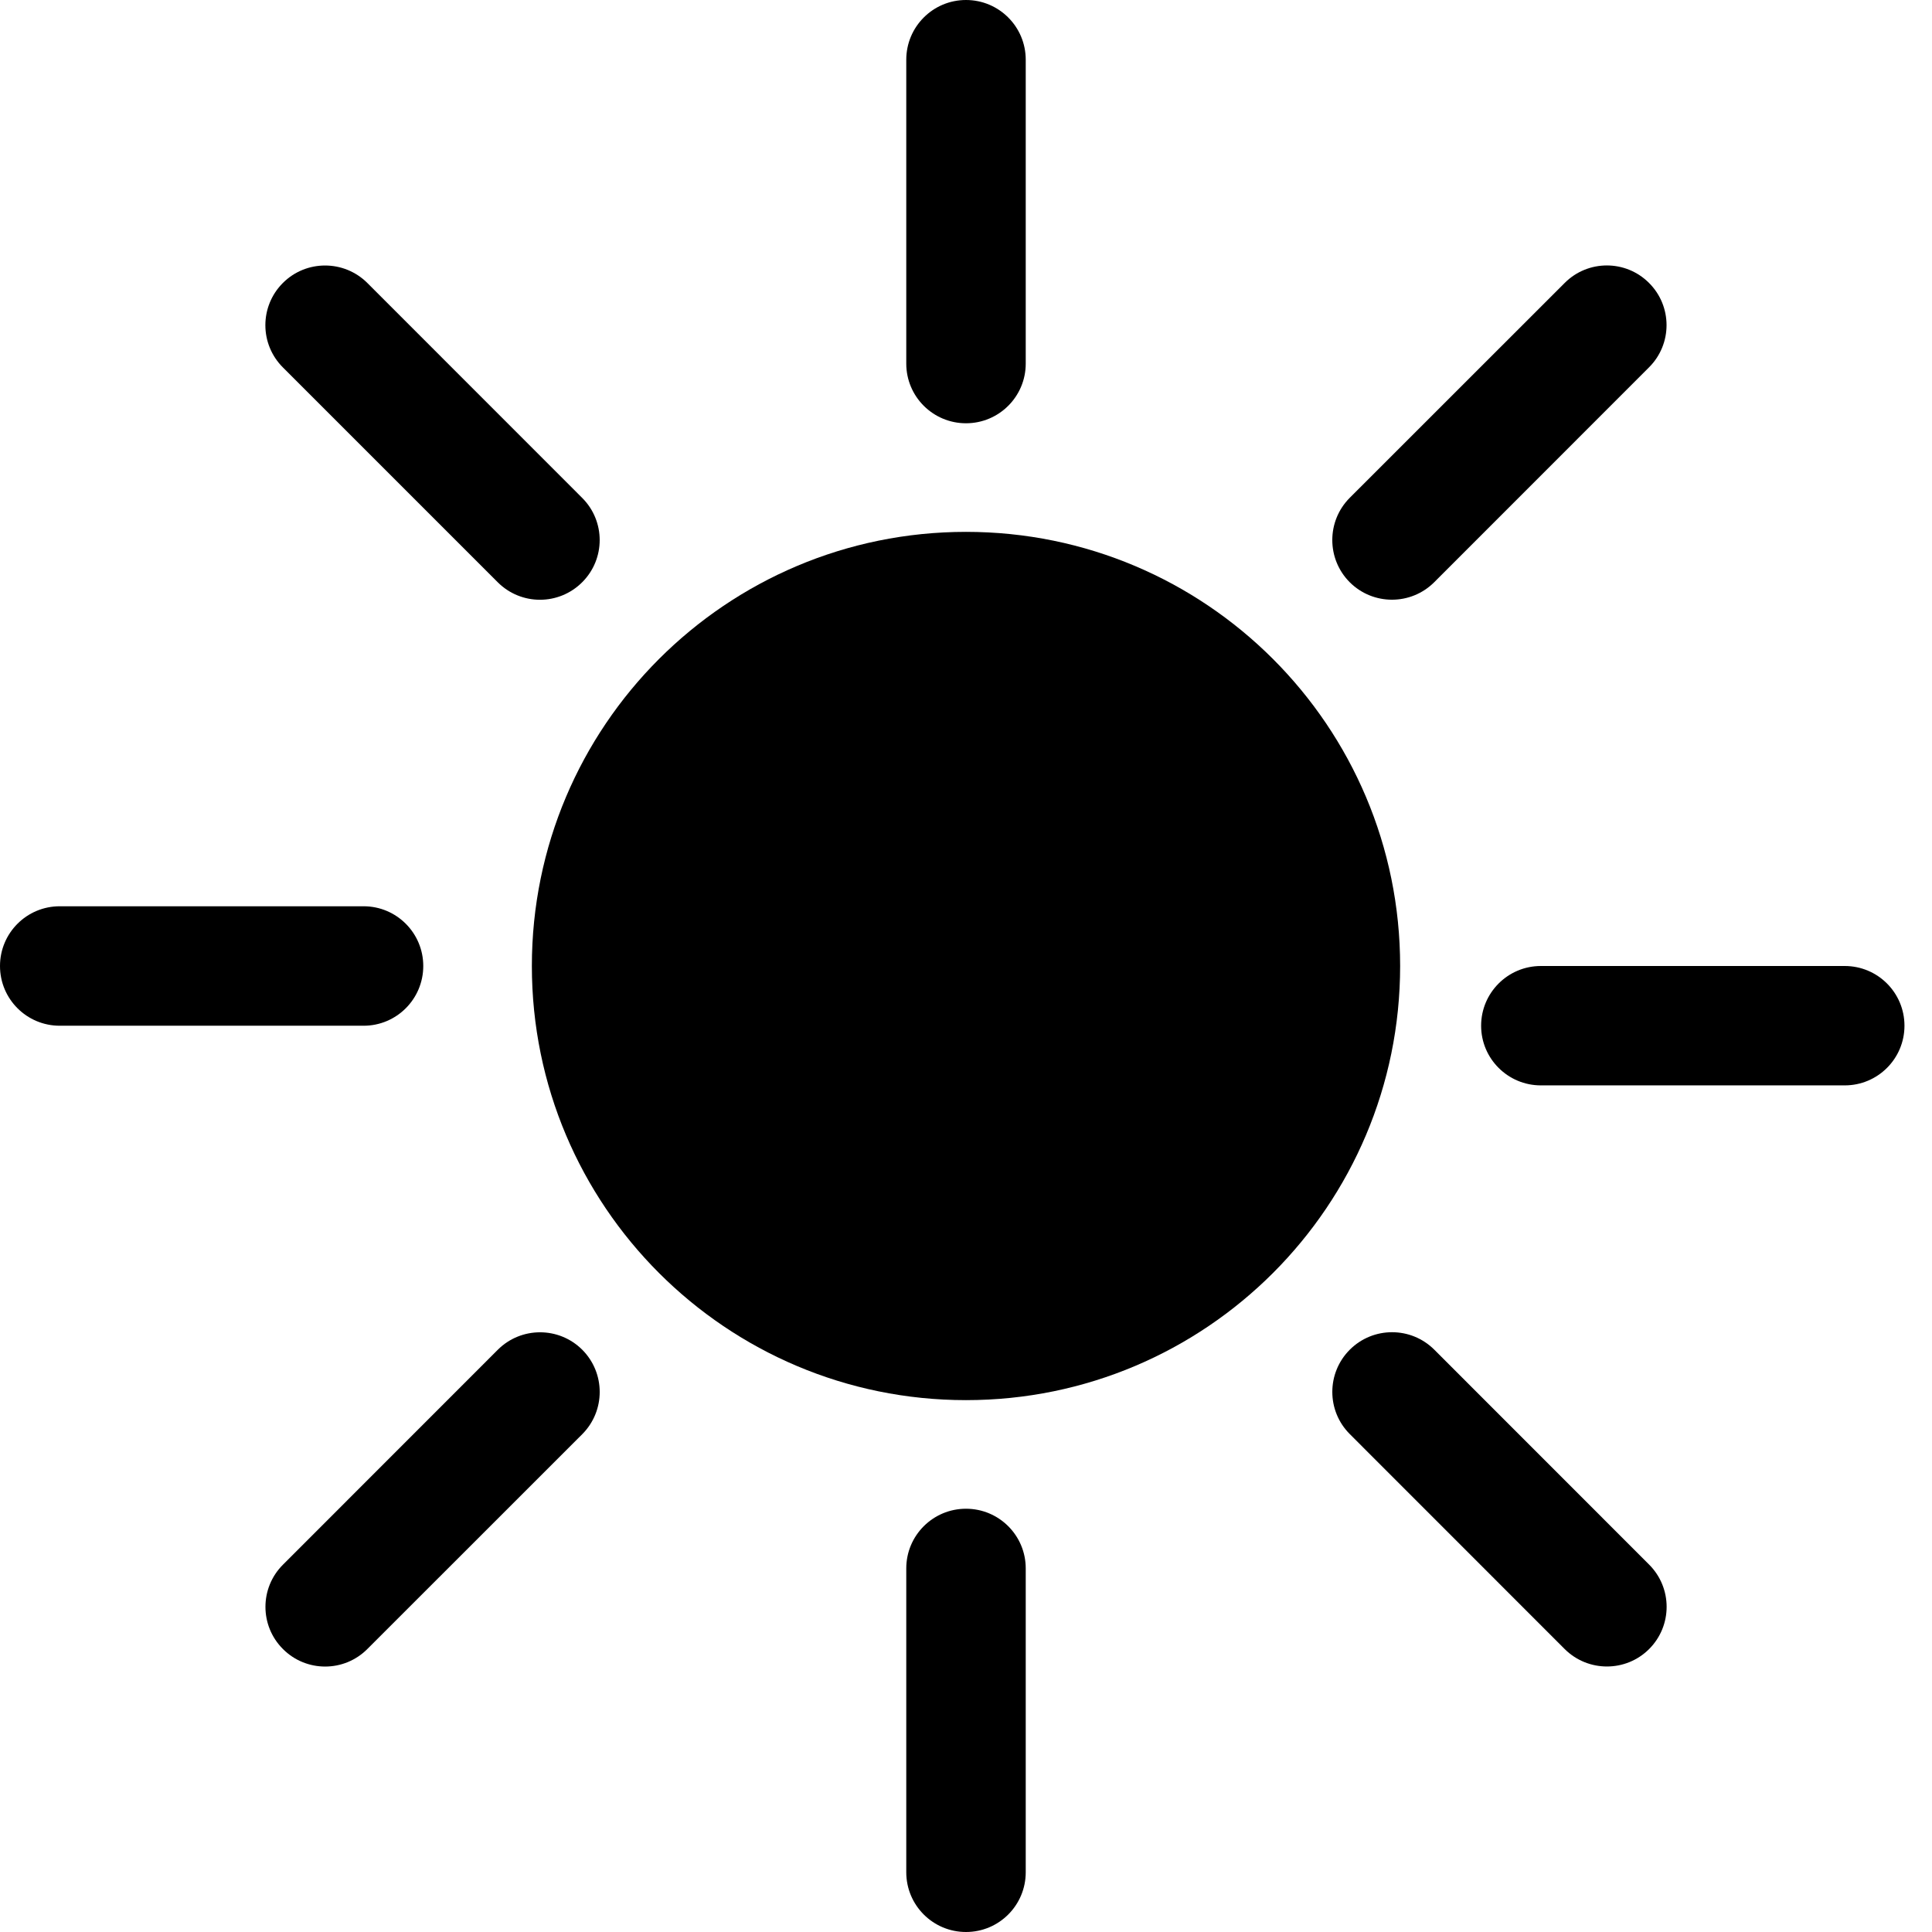 <svg width="24" height="24" viewBox="0 0 24 24" fill="none" xmlns="http://www.w3.org/2000/svg">
<g clip-path="url(#clip0_73_98)">
<path d="M12 17.393C14.979 17.393 17.393 14.979 17.393 12C17.393 9.021 14.979 6.607 12 6.607C9.021 6.607 6.607 9.021 6.607 12C6.607 14.979 9.021 17.393 12 17.393Z" fill="black"/>
<path d="M12 15.91C14.159 15.91 15.91 14.159 15.91 12C15.91 9.84 14.159 8.09 12 8.09C9.841 8.09 8.09 9.84 8.09 12C8.09 14.159 9.841 15.91 12 15.91Z" fill="black"/>
<path d="M12.742 0.742C12.742 0.332 12.41 0 12 0C11.59 0 11.258 0.332 11.258 0.742V4.517C11.258 4.926 11.59 5.258 12 5.258C12.41 5.258 12.742 4.926 12.742 4.517V0.742Z" fill="black"/>
<path d="M12.742 19.483C12.742 19.074 12.41 18.742 12 18.742C11.59 18.742 11.258 19.074 11.258 19.483V23.258C11.258 23.668 11.59 24 12 24C12.41 24 12.742 23.668 12.742 23.258V19.483Z" fill="black"/>
<path d="M0.742 11.258C0.332 11.258 0 11.59 0 12C0 12.41 0.332 12.742 0.742 12.742H4.517C4.926 12.742 5.258 12.41 5.258 12C5.258 11.59 4.926 11.258 4.517 11.258H0.742Z" fill="black"/>
<path d="M19.141 12C18.732 12 18.399 12.332 18.399 12.742C18.399 13.151 18.732 13.483 19.141 13.483H22.916C23.326 13.483 23.658 13.151 23.658 12.742C23.658 12.332 23.326 12 22.916 12H19.141Z" fill="black"/>
<path d="M3.515 19.437C3.225 19.726 3.225 20.196 3.515 20.485C3.804 20.775 4.274 20.775 4.563 20.485L7.233 17.816C7.522 17.526 7.522 17.057 7.233 16.767C6.943 16.478 6.474 16.478 6.184 16.767L3.515 19.437Z" fill="black"/>
<path d="M16.767 6.184C16.478 6.474 16.478 6.943 16.767 7.233C17.057 7.522 17.526 7.522 17.816 7.233L20.485 4.563C20.775 4.274 20.775 3.804 20.485 3.515C20.196 3.225 19.726 3.225 19.437 3.515L16.767 6.184Z" fill="black"/>
<path d="M19.437 20.485C19.727 20.774 20.197 20.774 20.486 20.485C20.776 20.195 20.776 19.726 20.486 19.436L17.817 16.766C17.527 16.477 17.058 16.477 16.768 16.766C16.478 17.056 16.478 17.526 16.768 17.815L19.437 20.485Z" fill="black"/>
<path d="M6.183 7.233C6.473 7.523 6.942 7.523 7.232 7.233C7.522 6.944 7.522 6.474 7.232 6.185L4.563 3.515C4.273 3.226 3.803 3.226 3.514 3.515C3.224 3.805 3.224 4.274 3.514 4.564L6.183 7.233Z" fill="black"/>
</g>
<defs>
<clipPath id="clip0_73_98">
<rect width="24" height="24" fill="white"/>
</clipPath>
</defs>
</svg>
